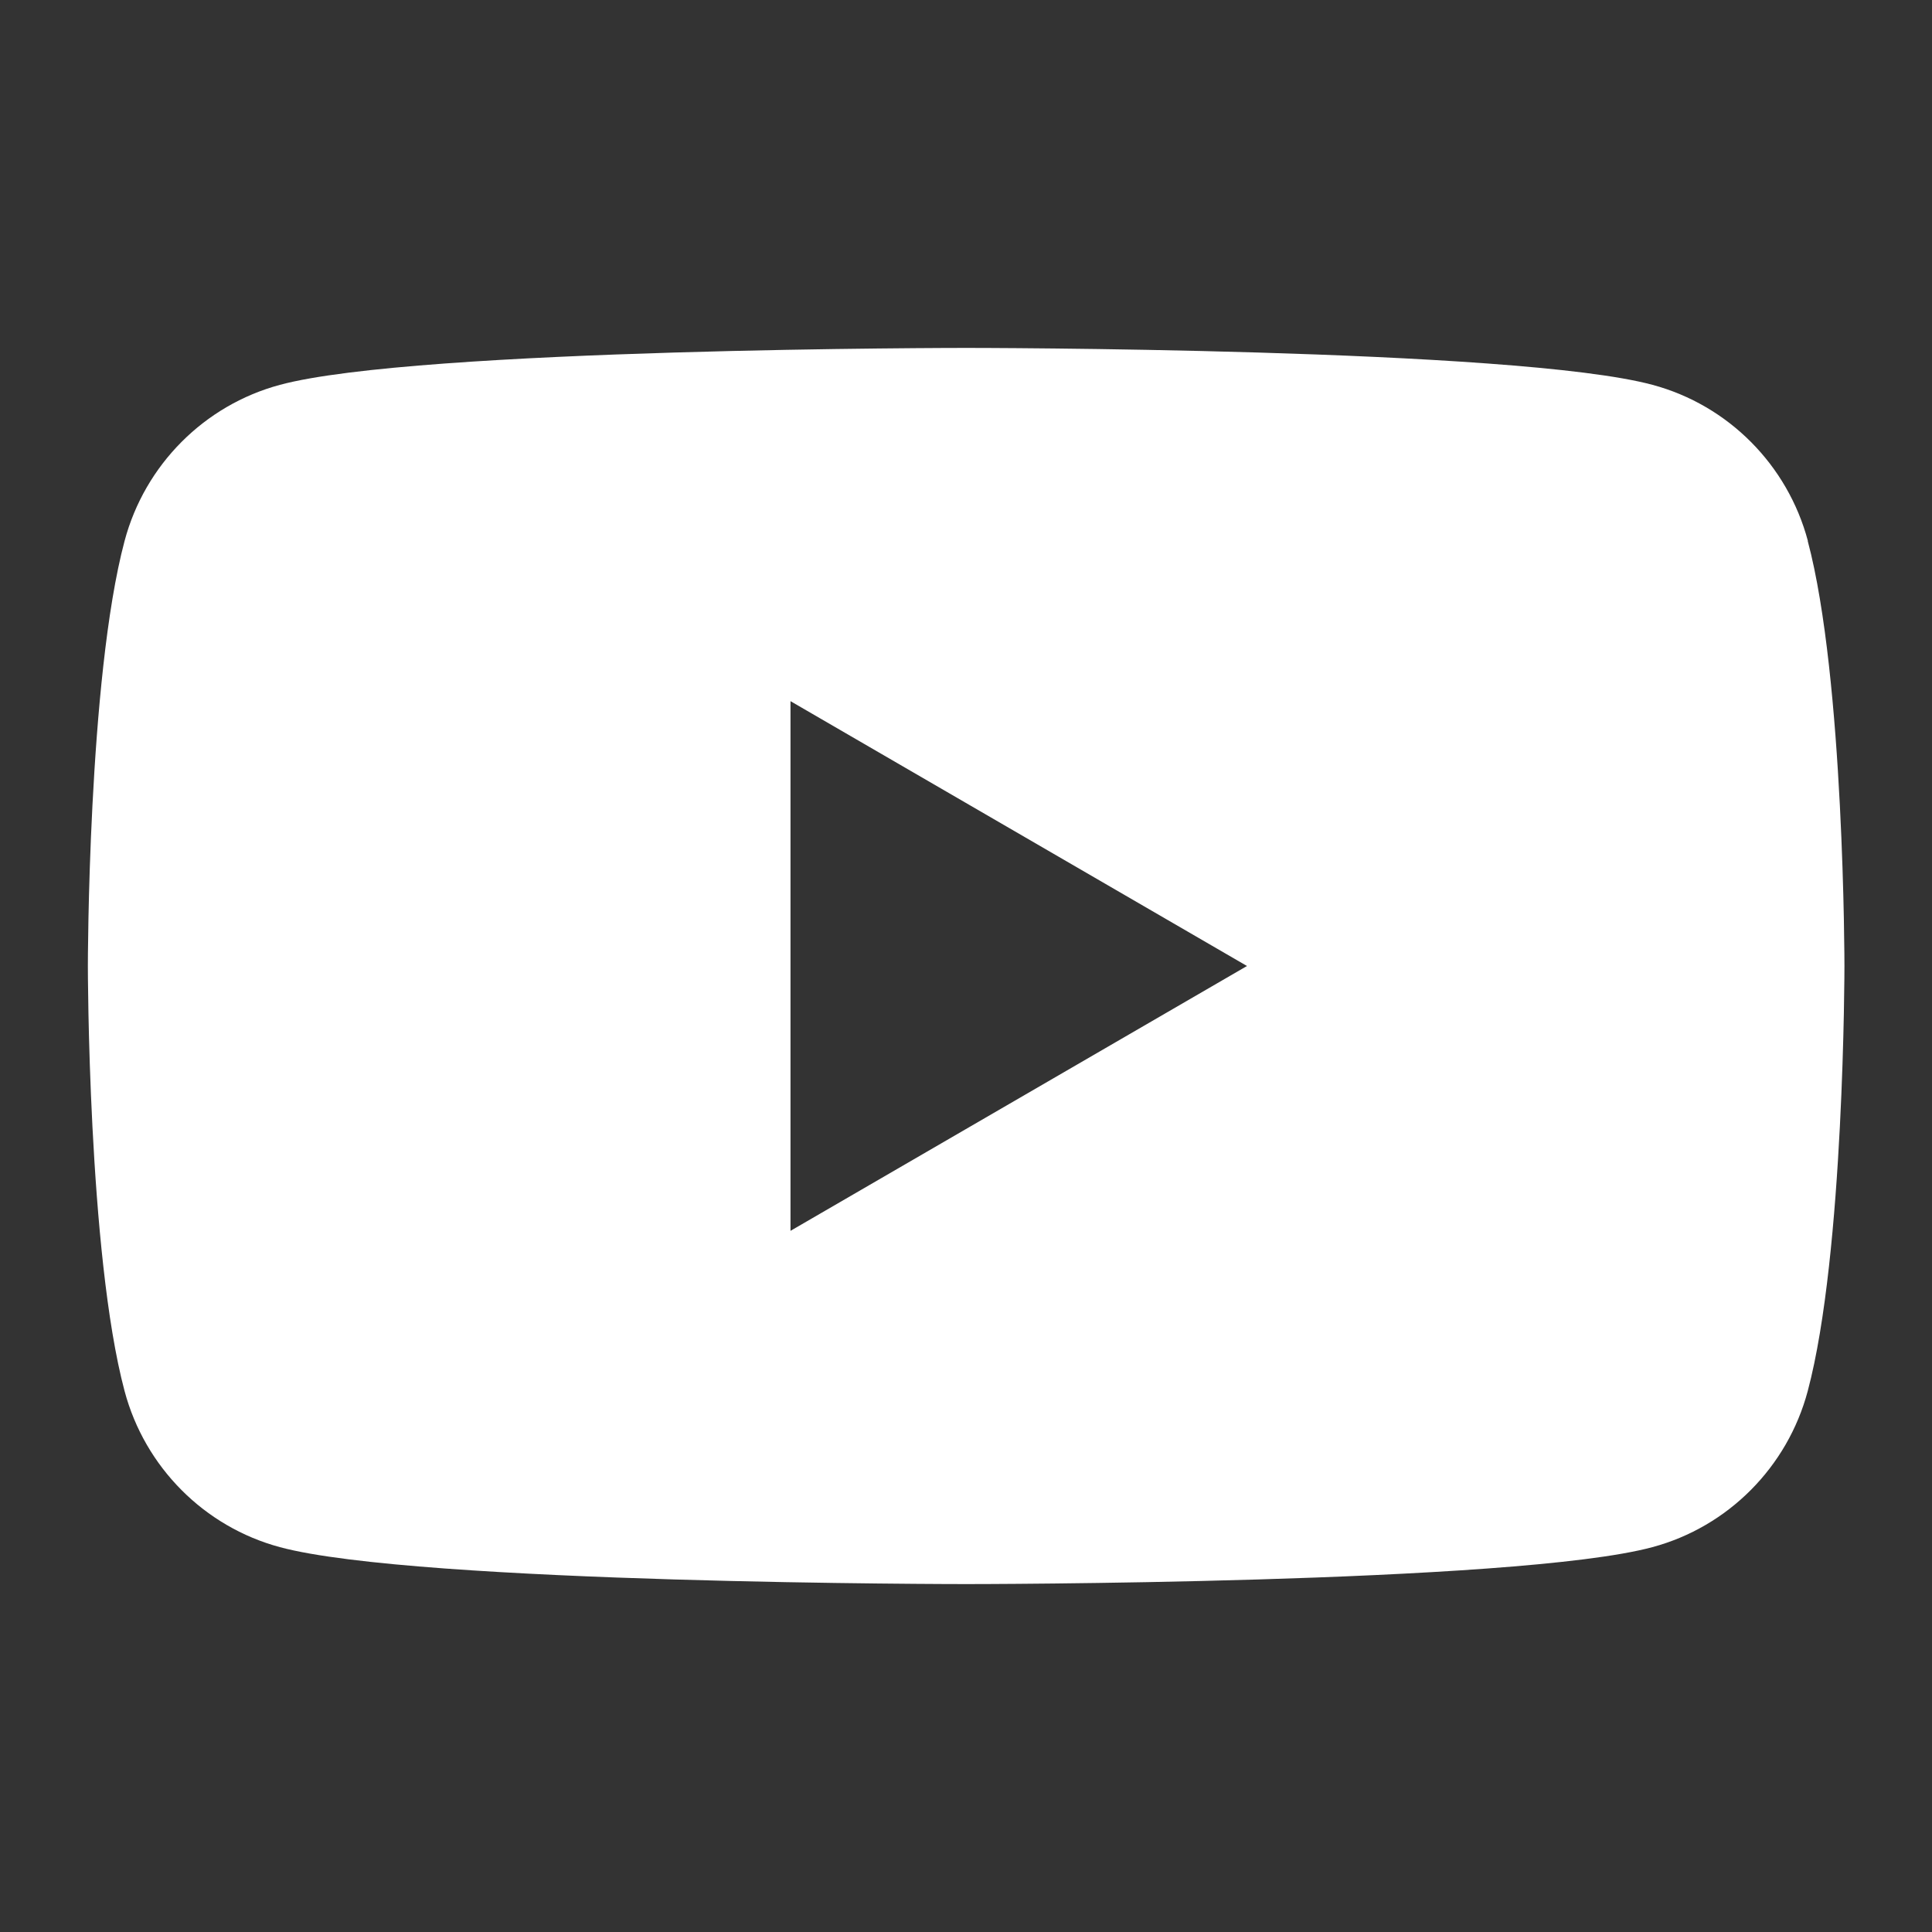 <svg width="25" height="25" viewBox="0 0 25 25" fill="none" xmlns="http://www.w3.org/2000/svg">
<rect x="0" y="0" width="25" height="25" fill="#333333" stroke="none"/>
<g clip-path="url(#clip0_200_10)">
<path fill-rule="evenodd" clip-rule="evenodd" d="M21.384 4.98C22.363 5.243 23.132 6.016 23.394 7H23.392C23.867 8.781 23.867 12.5 23.867 12.5C23.867 12.5 23.867 16.219 23.392 18C23.13 18.984 22.361 19.757 21.382 20.02C19.61 20.498 12.502 20.498 12.502 20.498C12.502 20.498 5.394 20.498 3.622 20.02C2.643 19.757 1.874 18.984 1.612 18C1.137 16.219 1.137 12.5 1.137 12.5C1.137 12.5 1.137 8.781 1.612 7C1.874 6.016 2.643 5.243 3.622 4.98C5.394 4.502 12.502 4.502 12.502 4.502C12.502 4.502 19.61 4.502 21.384 4.98ZM10.229 9.073V15.927L16.136 12.5L10.229 9.073Z" fill="white"/>
</g>
<defs>
<clipPath id="clip0_200_10">
<rect width="25" height="25" fill="white"/>
</clipPath>
</defs>
</svg>
